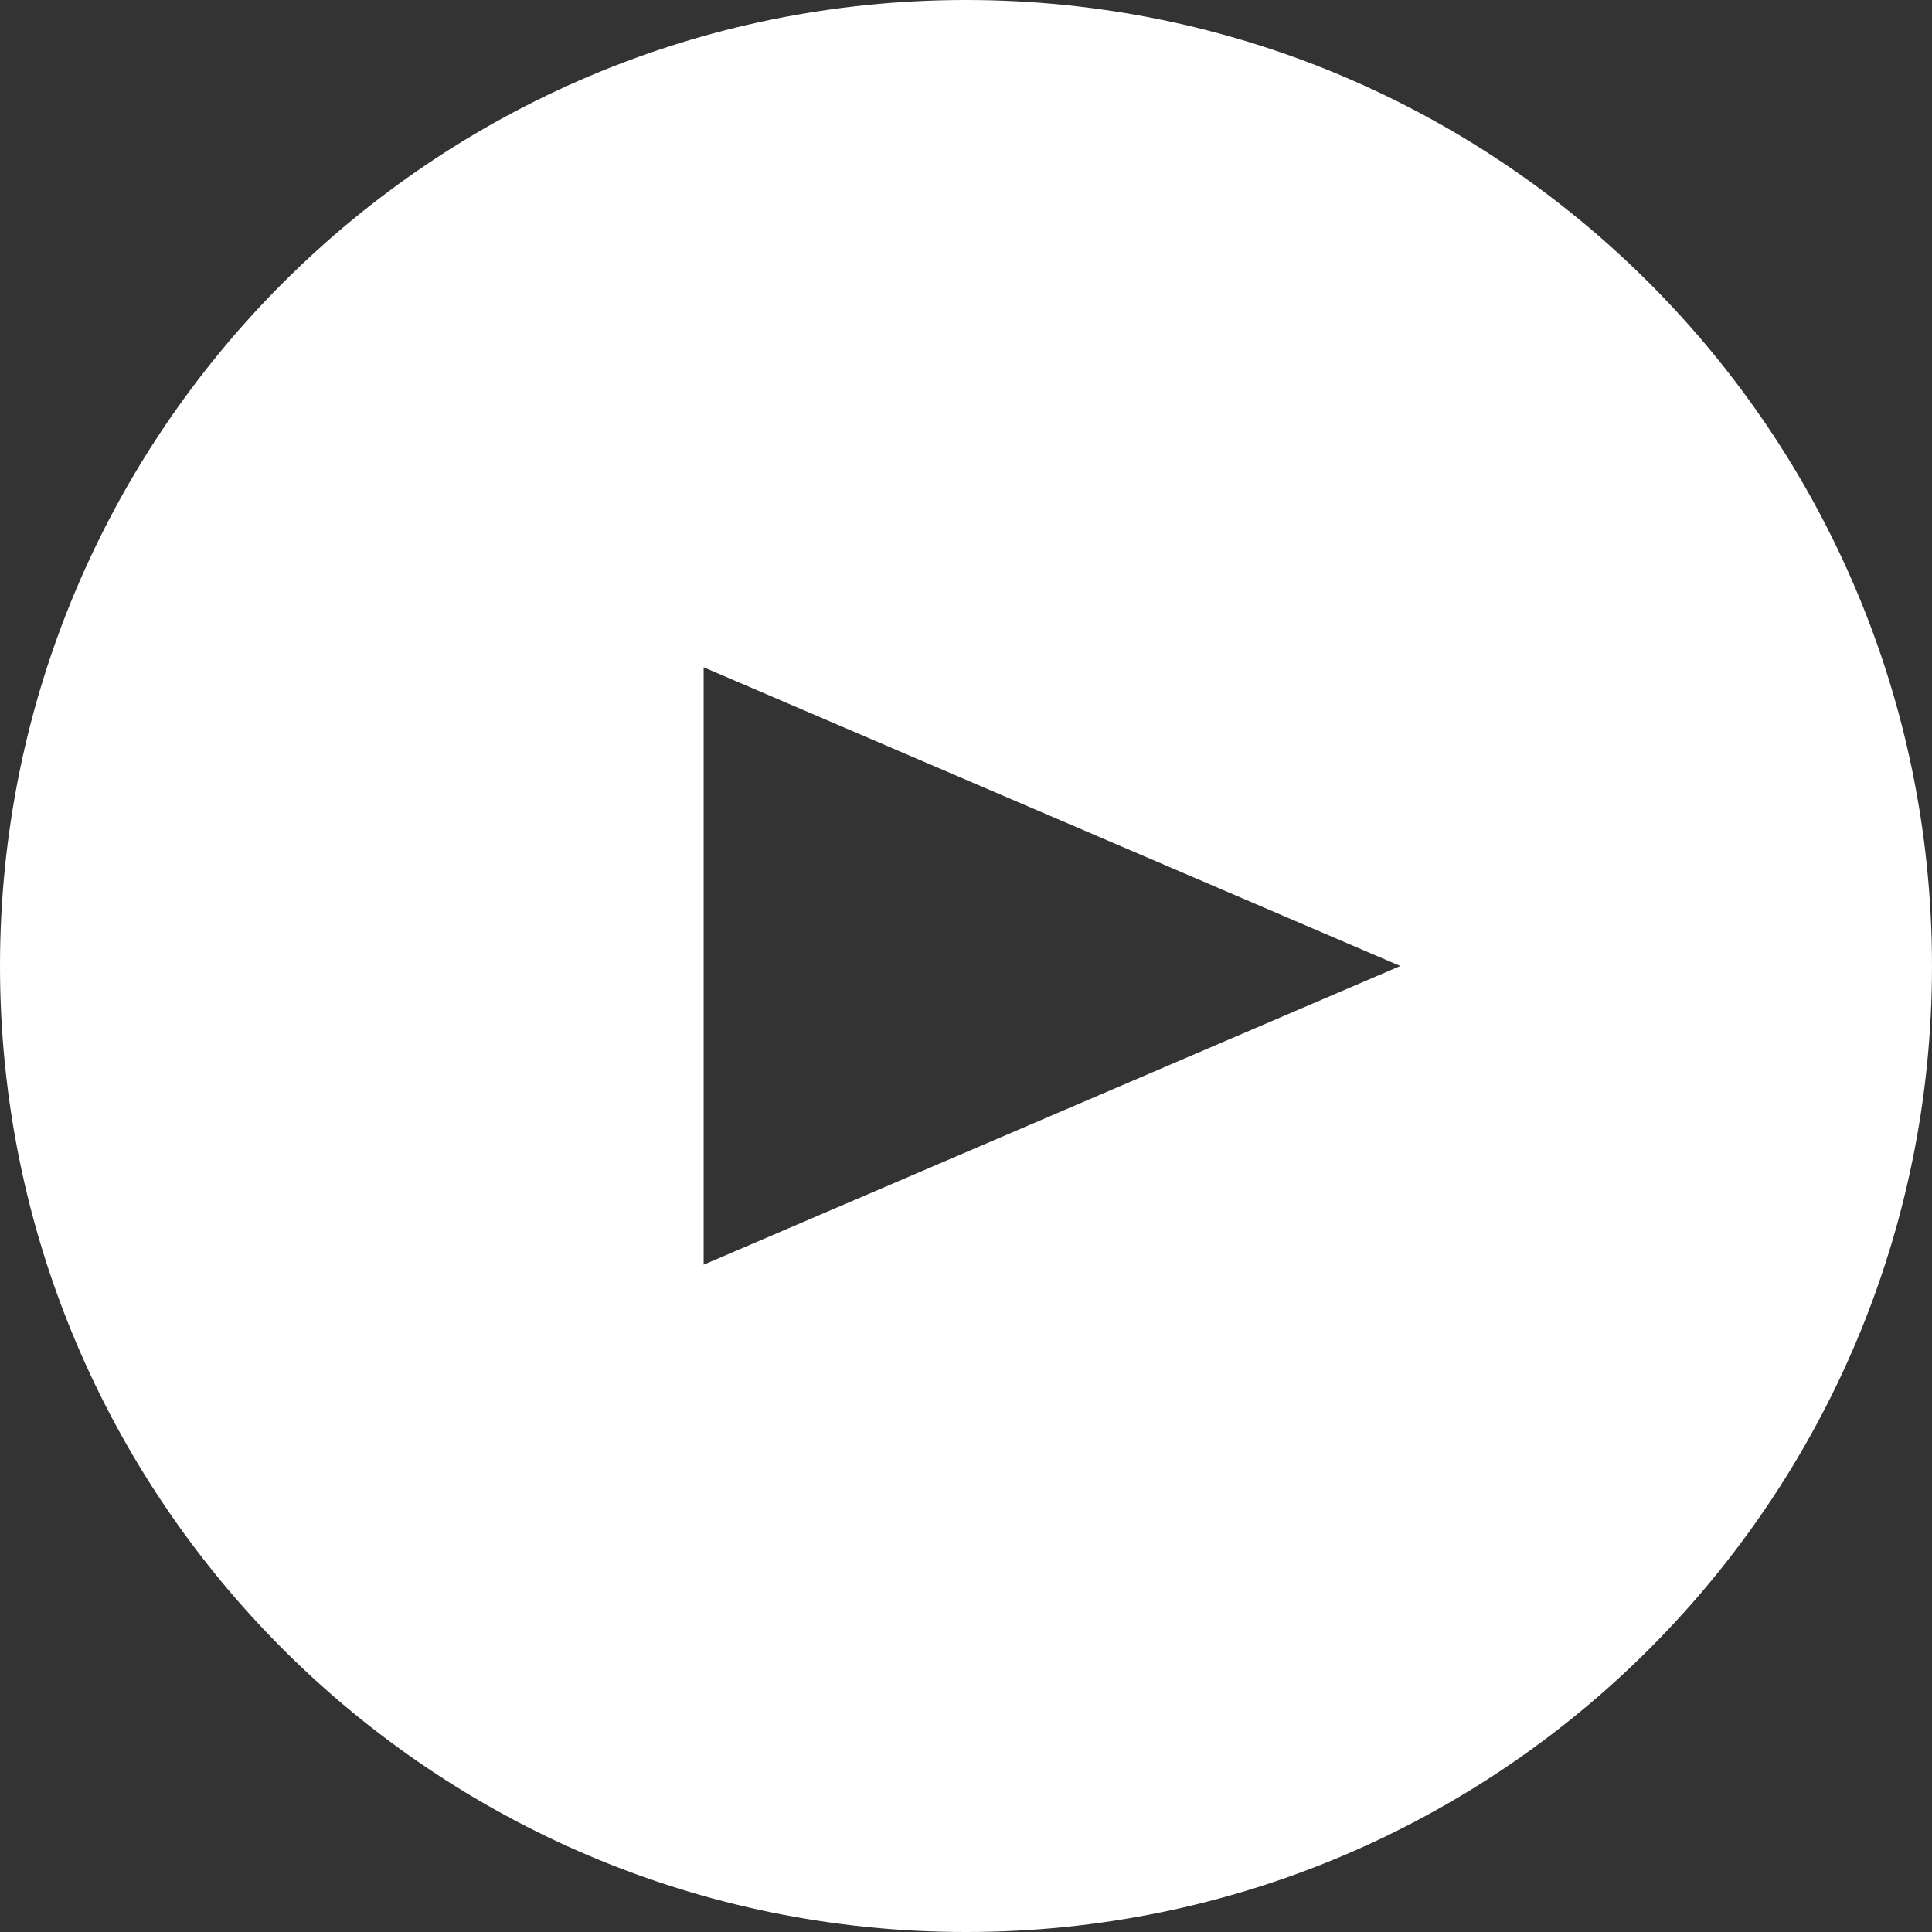 <svg width="43" height="43" viewBox="0 0 43 43" fill="none" xmlns="http://www.w3.org/2000/svg">
<rect x="0" y="0" width="43" height="43" fill="#333333" stroke="none"/>
<path d="M21.5 0C9.623 0 0 9.623 0 21.5C0 33.377 9.623 43 21.5 43C33.377 43 43 33.377 43 21.5C43 9.623 33.377 0 21.5 0ZM15.661 28.148V14.852L31.166 21.5L15.661 28.148Z" fill="white"/>
</svg>
